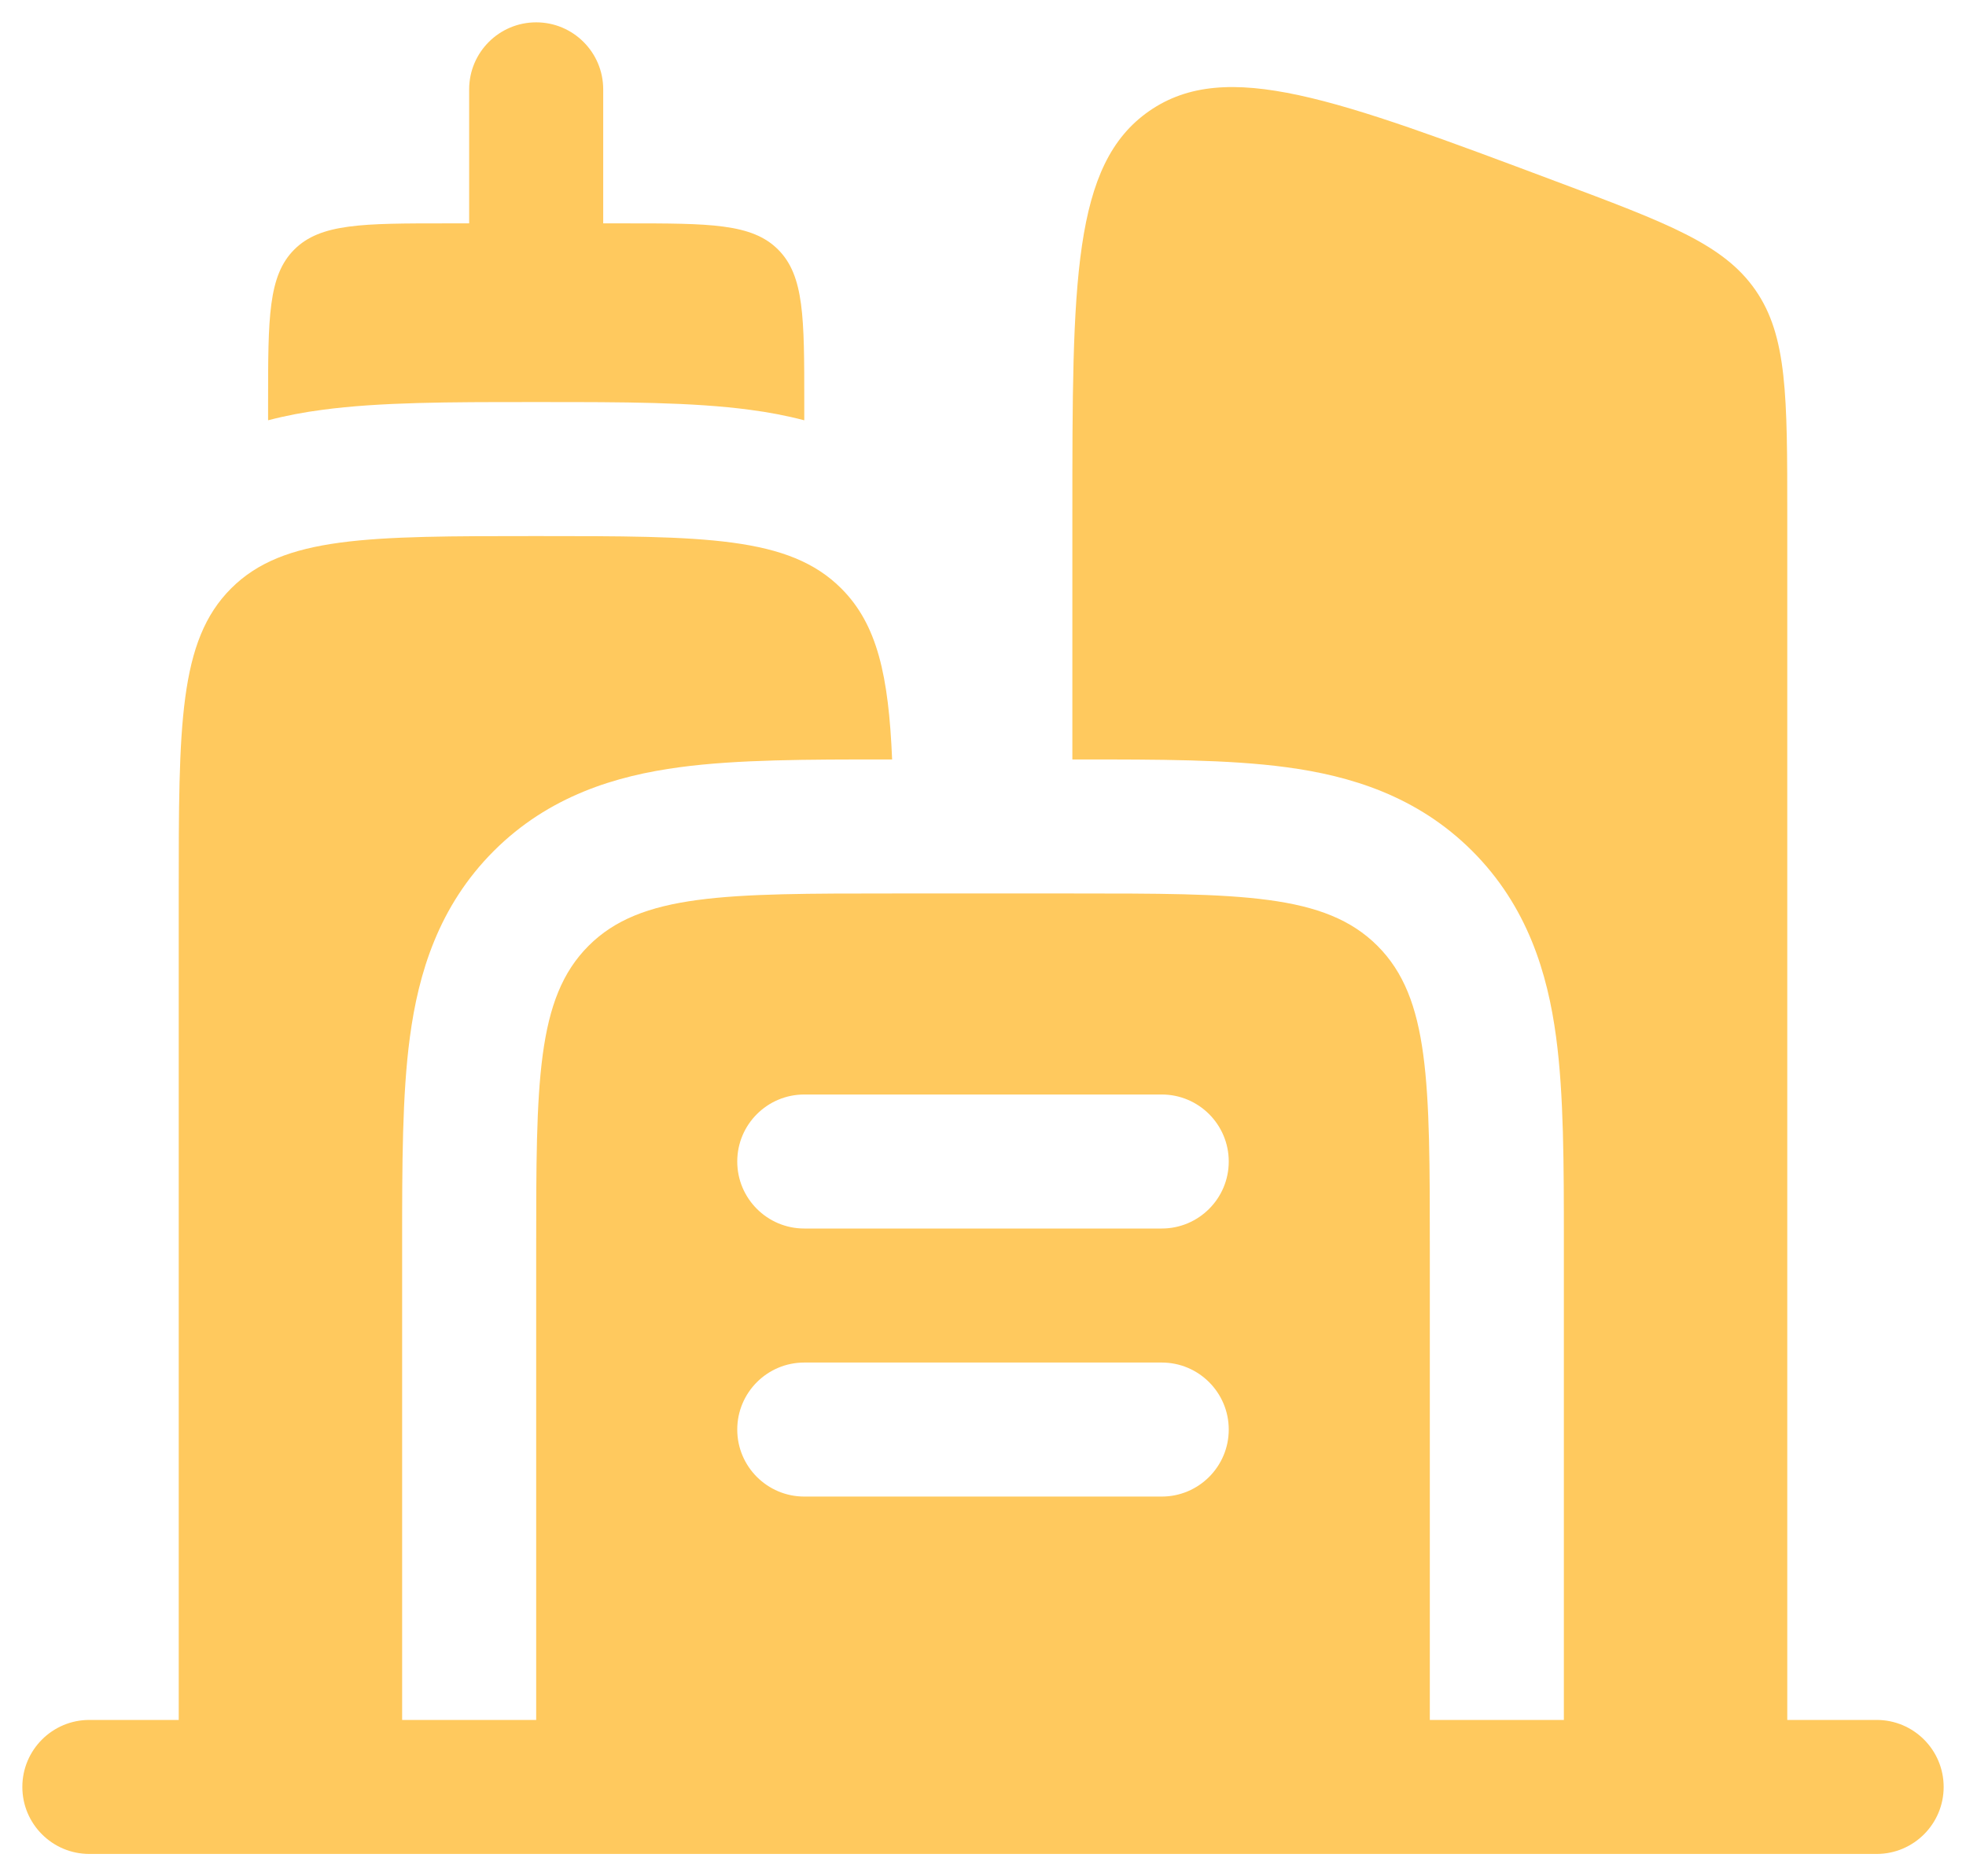 <svg width="22" height="21" viewBox="0 0 22 21" fill="none" xmlns="http://www.w3.org/2000/svg">
<path d="M8.707 2.793C8.414 2.5 7.943 2.5 7 2.5H6.75V1C6.75 0.586 6.414 0.25 6 0.25C5.586 0.25 5.25 0.586 5.25 1V2.5H5C4.057 2.5 3.586 2.5 3.293 2.793C3 3.086 3 3.557 3 4.5V4.704C3.202 4.651 3.406 4.613 3.606 4.587C4.251 4.5 5.045 4.5 5.91 4.5H6.09C6.955 4.5 7.749 4.5 8.394 4.587C8.594 4.613 8.798 4.651 9 4.704L9 4.5C9 3.557 9 3.086 8.707 2.793Z" fill="#FFC95E"/>
<path fill-rule="evenodd" clip-rule="evenodd" d="M1 19.25C0.586 19.25 0.25 19.586 0.25 20C0.25 20.414 0.586 20.75 1 20.75H21C21.414 20.75 21.75 20.414 21.75 20C21.75 19.586 21.414 19.25 21 19.25H20V5.772C20 4.431 20 3.761 19.644 3.247C19.288 2.733 18.66 2.497 17.404 2.027C14.949 1.106 13.722 0.646 12.861 1.242C12 1.839 12 3.15 12 5.772V8.5L12.089 8.5C12.955 8.5 13.749 8.5 14.394 8.587C15.105 8.682 15.857 8.907 16.475 9.525C17.093 10.143 17.318 10.895 17.413 11.606C17.5 12.251 17.5 13.045 17.5 13.911L17.5 14V19.25H16V14C16 12.114 16 11.172 15.414 10.586C14.828 10 13.886 10 12 10H10C8.114 10 7.172 10 6.586 10.586C6 11.172 6 12.114 6 14V19.25H4.5V14L4.5 13.911C4.5 13.045 4.5 12.251 4.587 11.606C4.682 10.895 4.907 10.143 5.525 9.525C6.143 8.907 6.895 8.682 7.606 8.587C8.251 8.5 9.045 8.5 9.911 8.5L9.983 8.5C9.944 7.564 9.818 6.99 9.414 6.586C8.828 6 7.886 6 6 6C4.114 6 3.172 6 2.586 6.586C2 7.172 2 8.114 2 10V19.25H1ZM8.25 13C8.25 12.586 8.586 12.25 9 12.25H13C13.414 12.25 13.75 12.586 13.75 13C13.75 13.414 13.414 13.75 13 13.75H9C8.586 13.75 8.25 13.414 8.25 13ZM8.25 16C8.25 15.586 8.586 15.25 9 15.25H13C13.414 15.25 13.75 15.586 13.75 16C13.75 16.414 13.414 16.75 13 16.75H9C8.586 16.75 8.25 16.414 8.25 16Z" fill="#FFC95E"/>
</svg>
